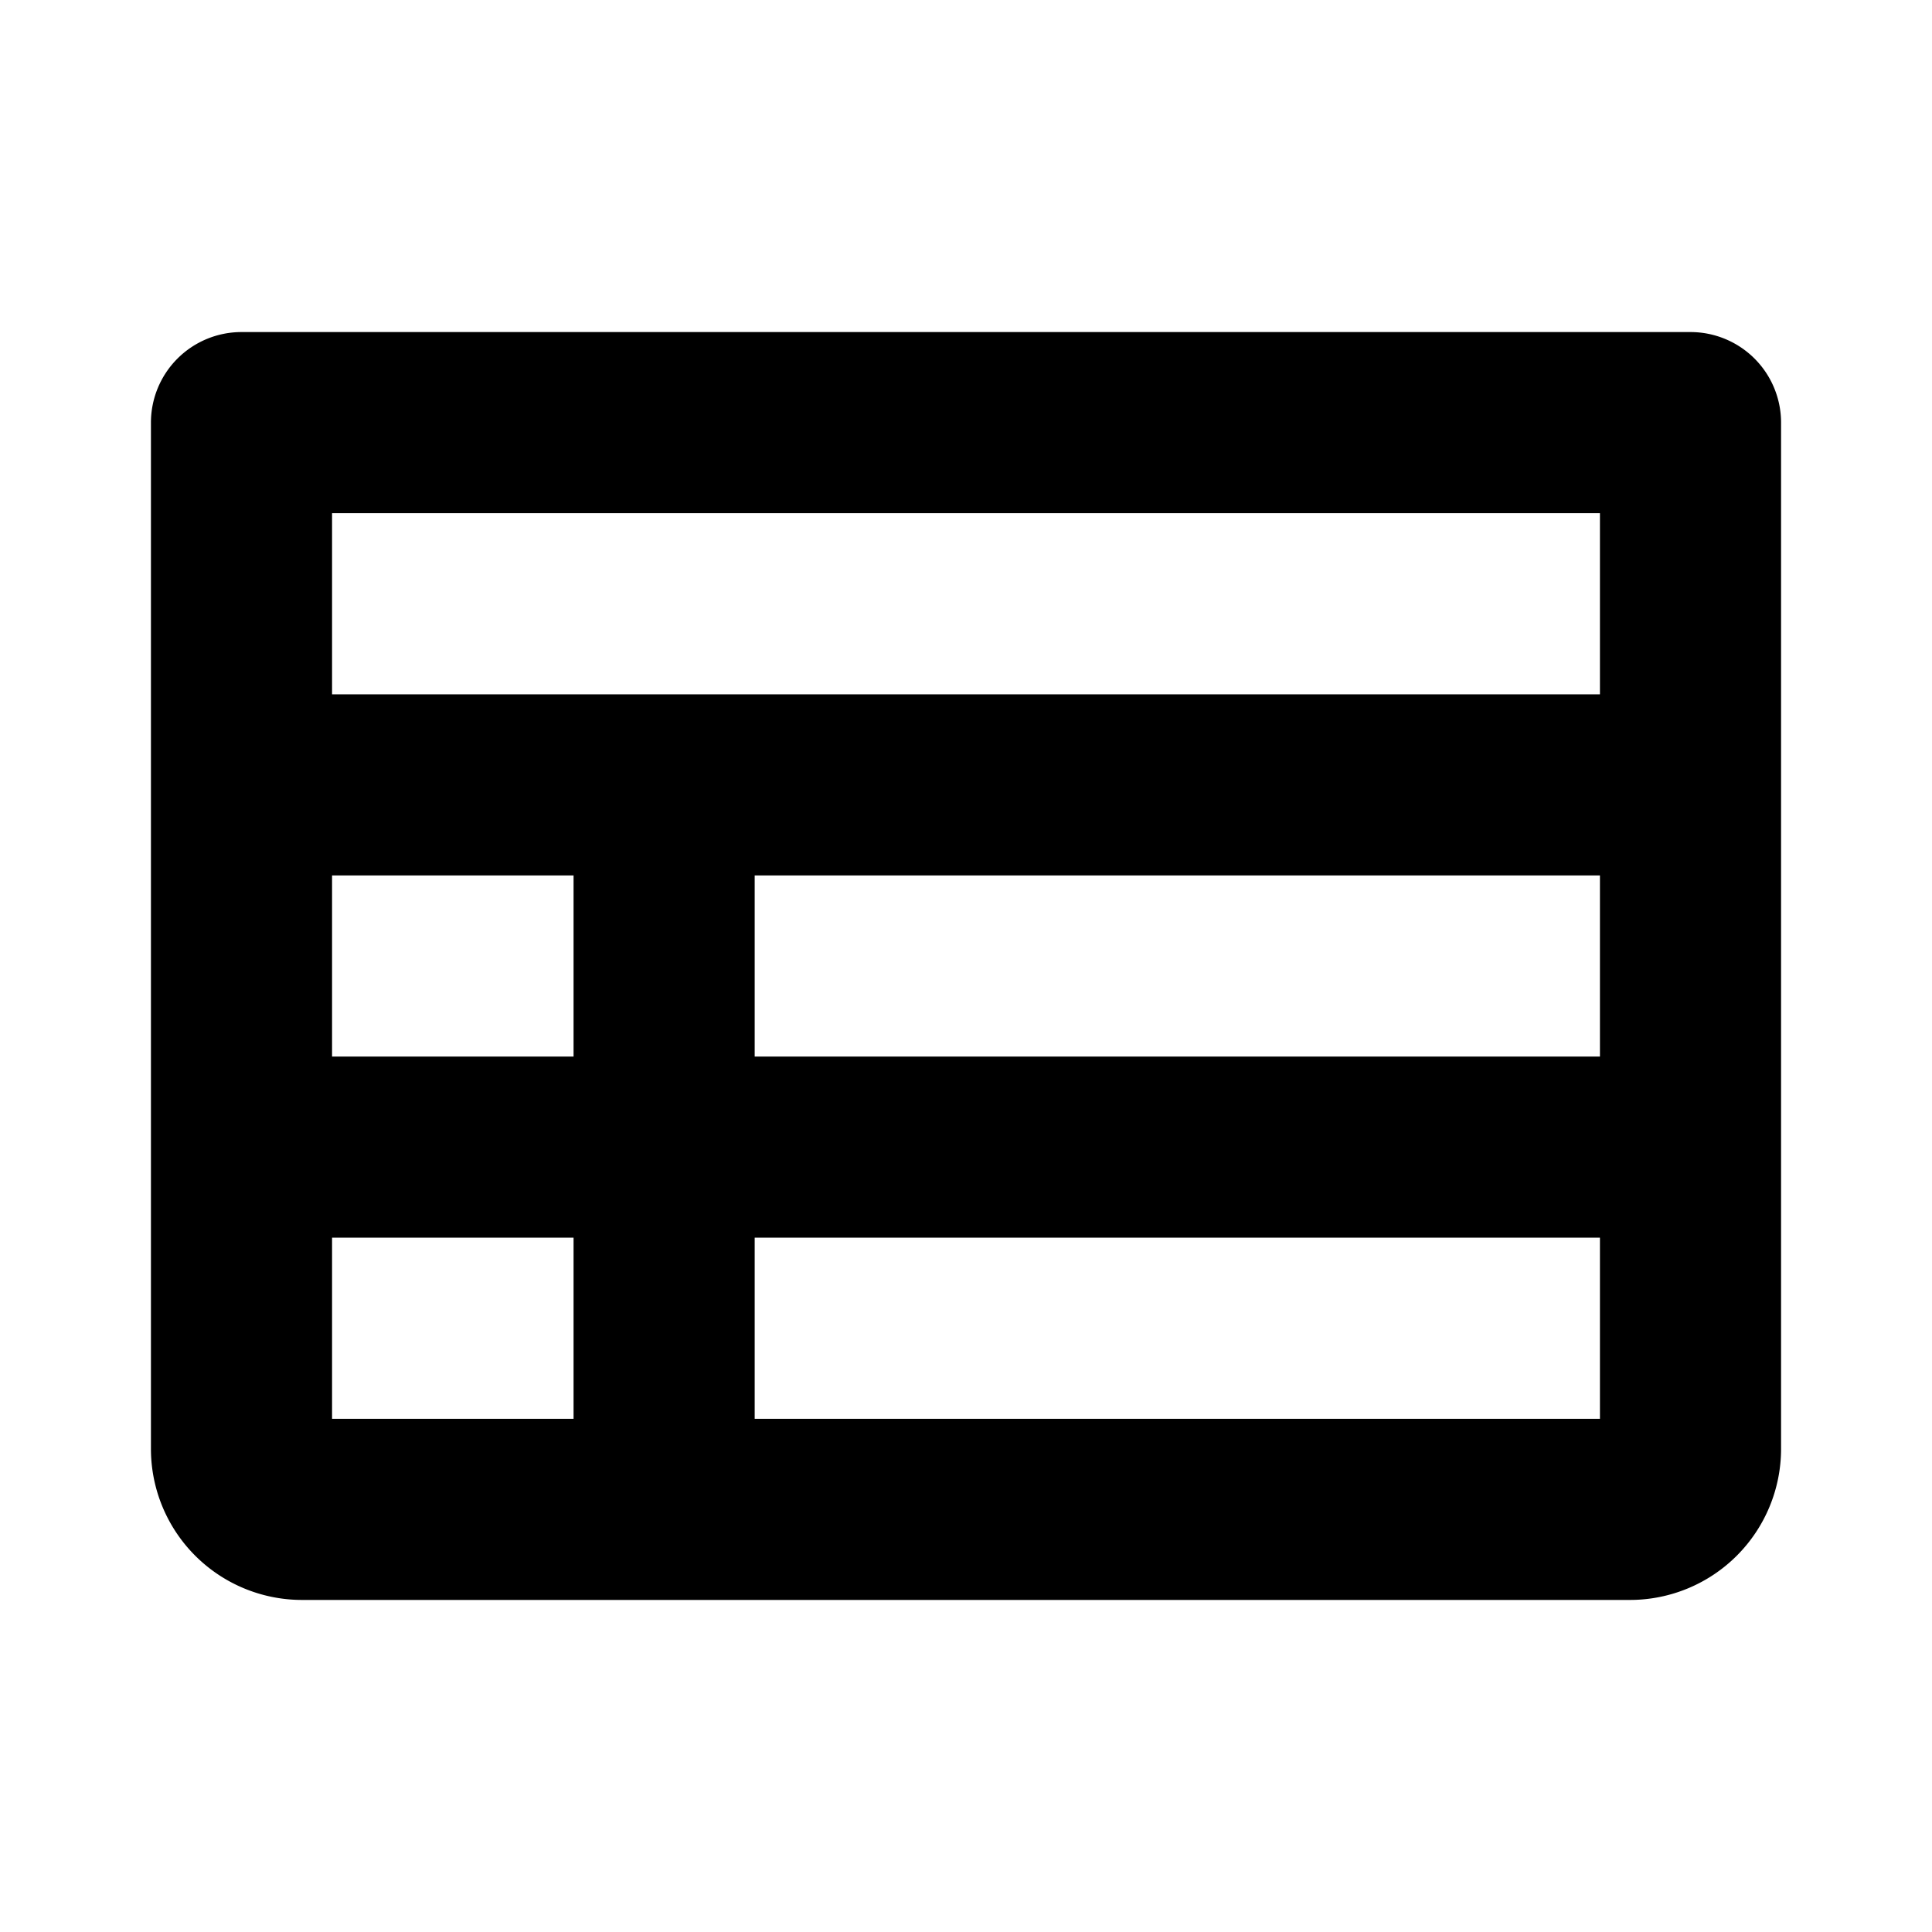 <?xml version="1.0" encoding="utf-8"?><!-- Uploaded to: SVG Repo, www.svgrepo.com, Generator: SVG Repo Mixer Tools -->
<svg fill="#000000" width="800px" height="800px" viewBox="0 0 256 256" id="Flat" xmlns="http://www.w3.org/2000/svg">
  <path d="M224,44H32A12,12,0,0,0,20,56V192a20.023,20.023,0,0,0,20,20H216a20.023,20.023,0,0,0,20-20V56A12,12,0,0,0,224,44ZM44,116H76v24H44Zm56,0H212v24H100ZM212,68V92H44V68ZM44,164H76v24H44Zm56,24V164H212v24Z"/>
</svg>